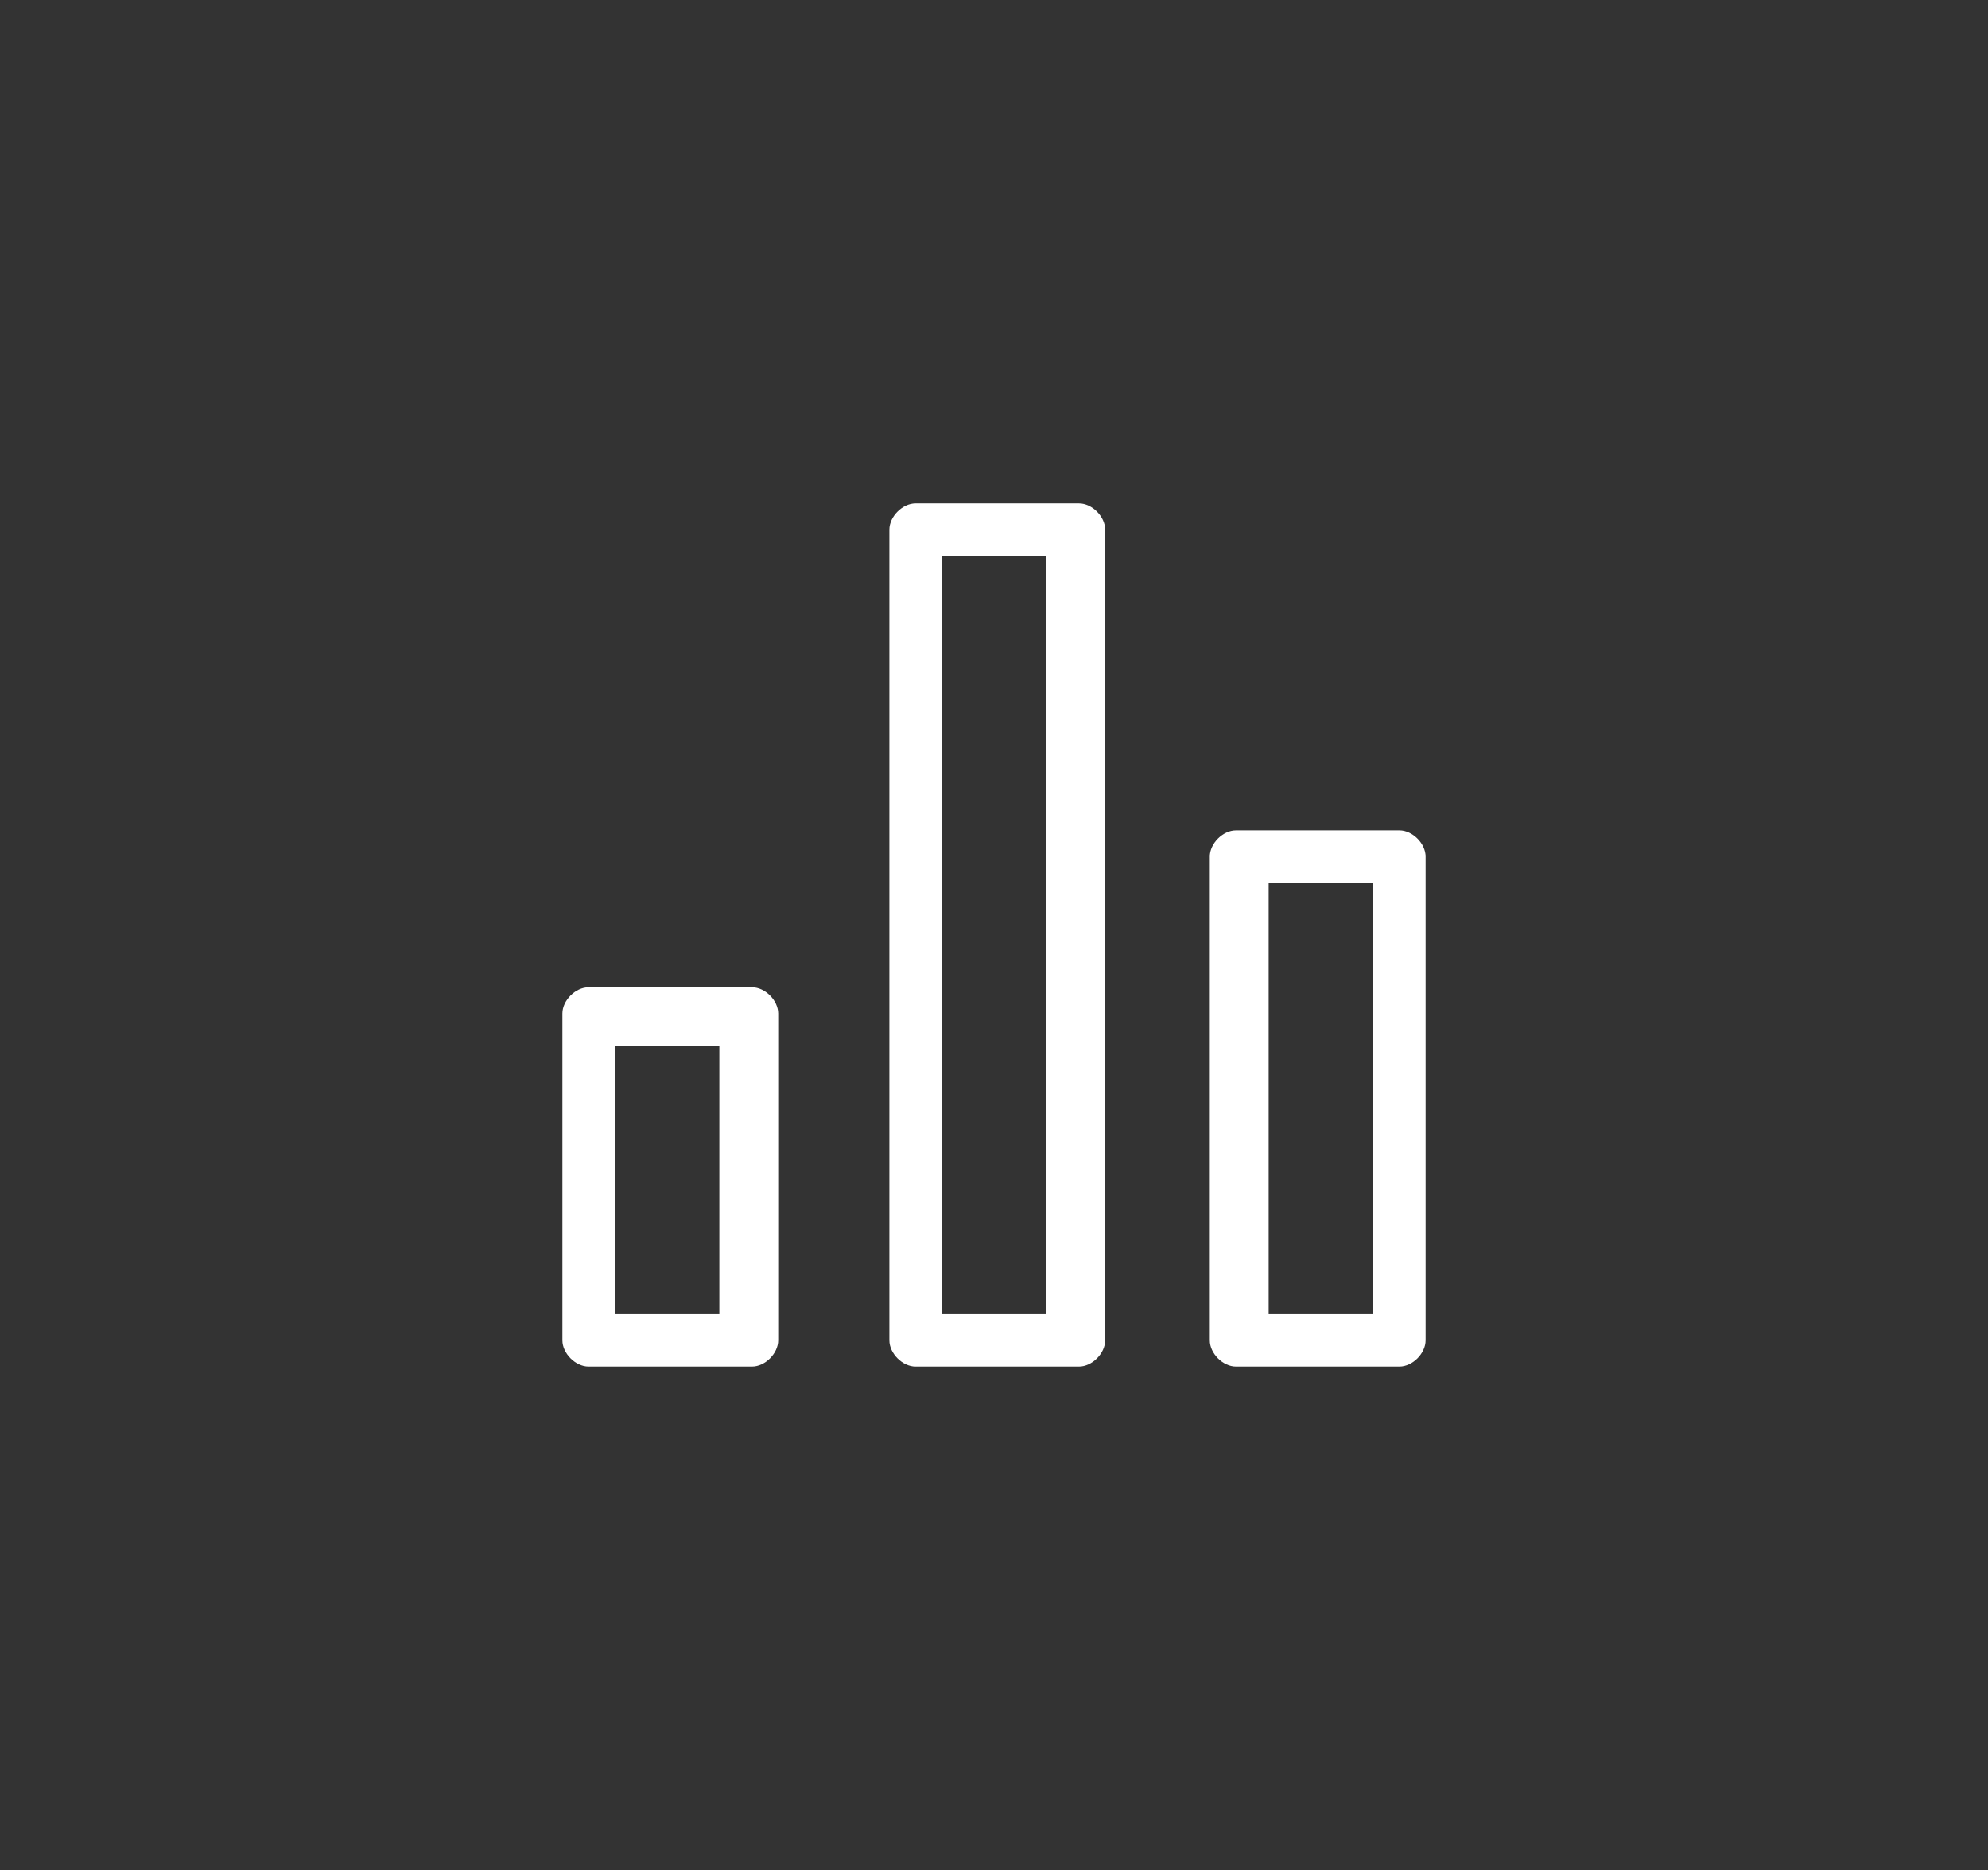 <?xml version="1.0" encoding="utf-8"?>
<!-- Generator: Adobe Illustrator 26.5.3, SVG Export Plug-In . SVG Version: 6.00 Build 0)  -->
<svg version="1.1" id="Layer_1" xmlns="http://www.w3.org/2000/svg" xmlns:xlink="http://www.w3.org/1999/xlink" x="0px" y="0px"
	 viewBox="0 0 30.4 28.6" style="enable-background:new 0 0 30.4 28.6;" xml:space="preserve">
<rect x="0" y="0" width="30.4" height="28.6" fill="#333333" stroke="none"/>
<style type="text/css">
	.st0{fill:#FFFFFF;}
</style>
<path class="st0" d="M18.9,20.9c-0.2,0-0.4-0.2-0.4-0.4v-7.4c0-0.2,0.2-0.4,0.4-0.4h2.5c0.2,0,0.4,0.2,0.4,0.4v7.4
	c0,0.2-0.2,0.4-0.4,0.4H18.9z M19.3,20.1H21v-6.6h-1.6V20.1z M14,20.9c-0.2,0-0.4-0.2-0.4-0.4V8.1c0-0.2,0.2-0.4,0.4-0.4h2.5
	c0.2,0,0.4,0.2,0.4,0.4v12.4c0,0.2-0.2,0.4-0.4,0.4H14z M14.4,20.1H16V8.5h-1.6V20.1z M9,20.9c-0.2,0-0.4-0.2-0.4-0.4v-5
	c0-0.2,0.2-0.4,0.4-0.4h2.5c0.2,0,0.4,0.2,0.4,0.4v5c0,0.2-0.2,0.4-0.4,0.4H9z M9.4,20.1h1.6V16H9.4V20.1z"/>
</svg>
